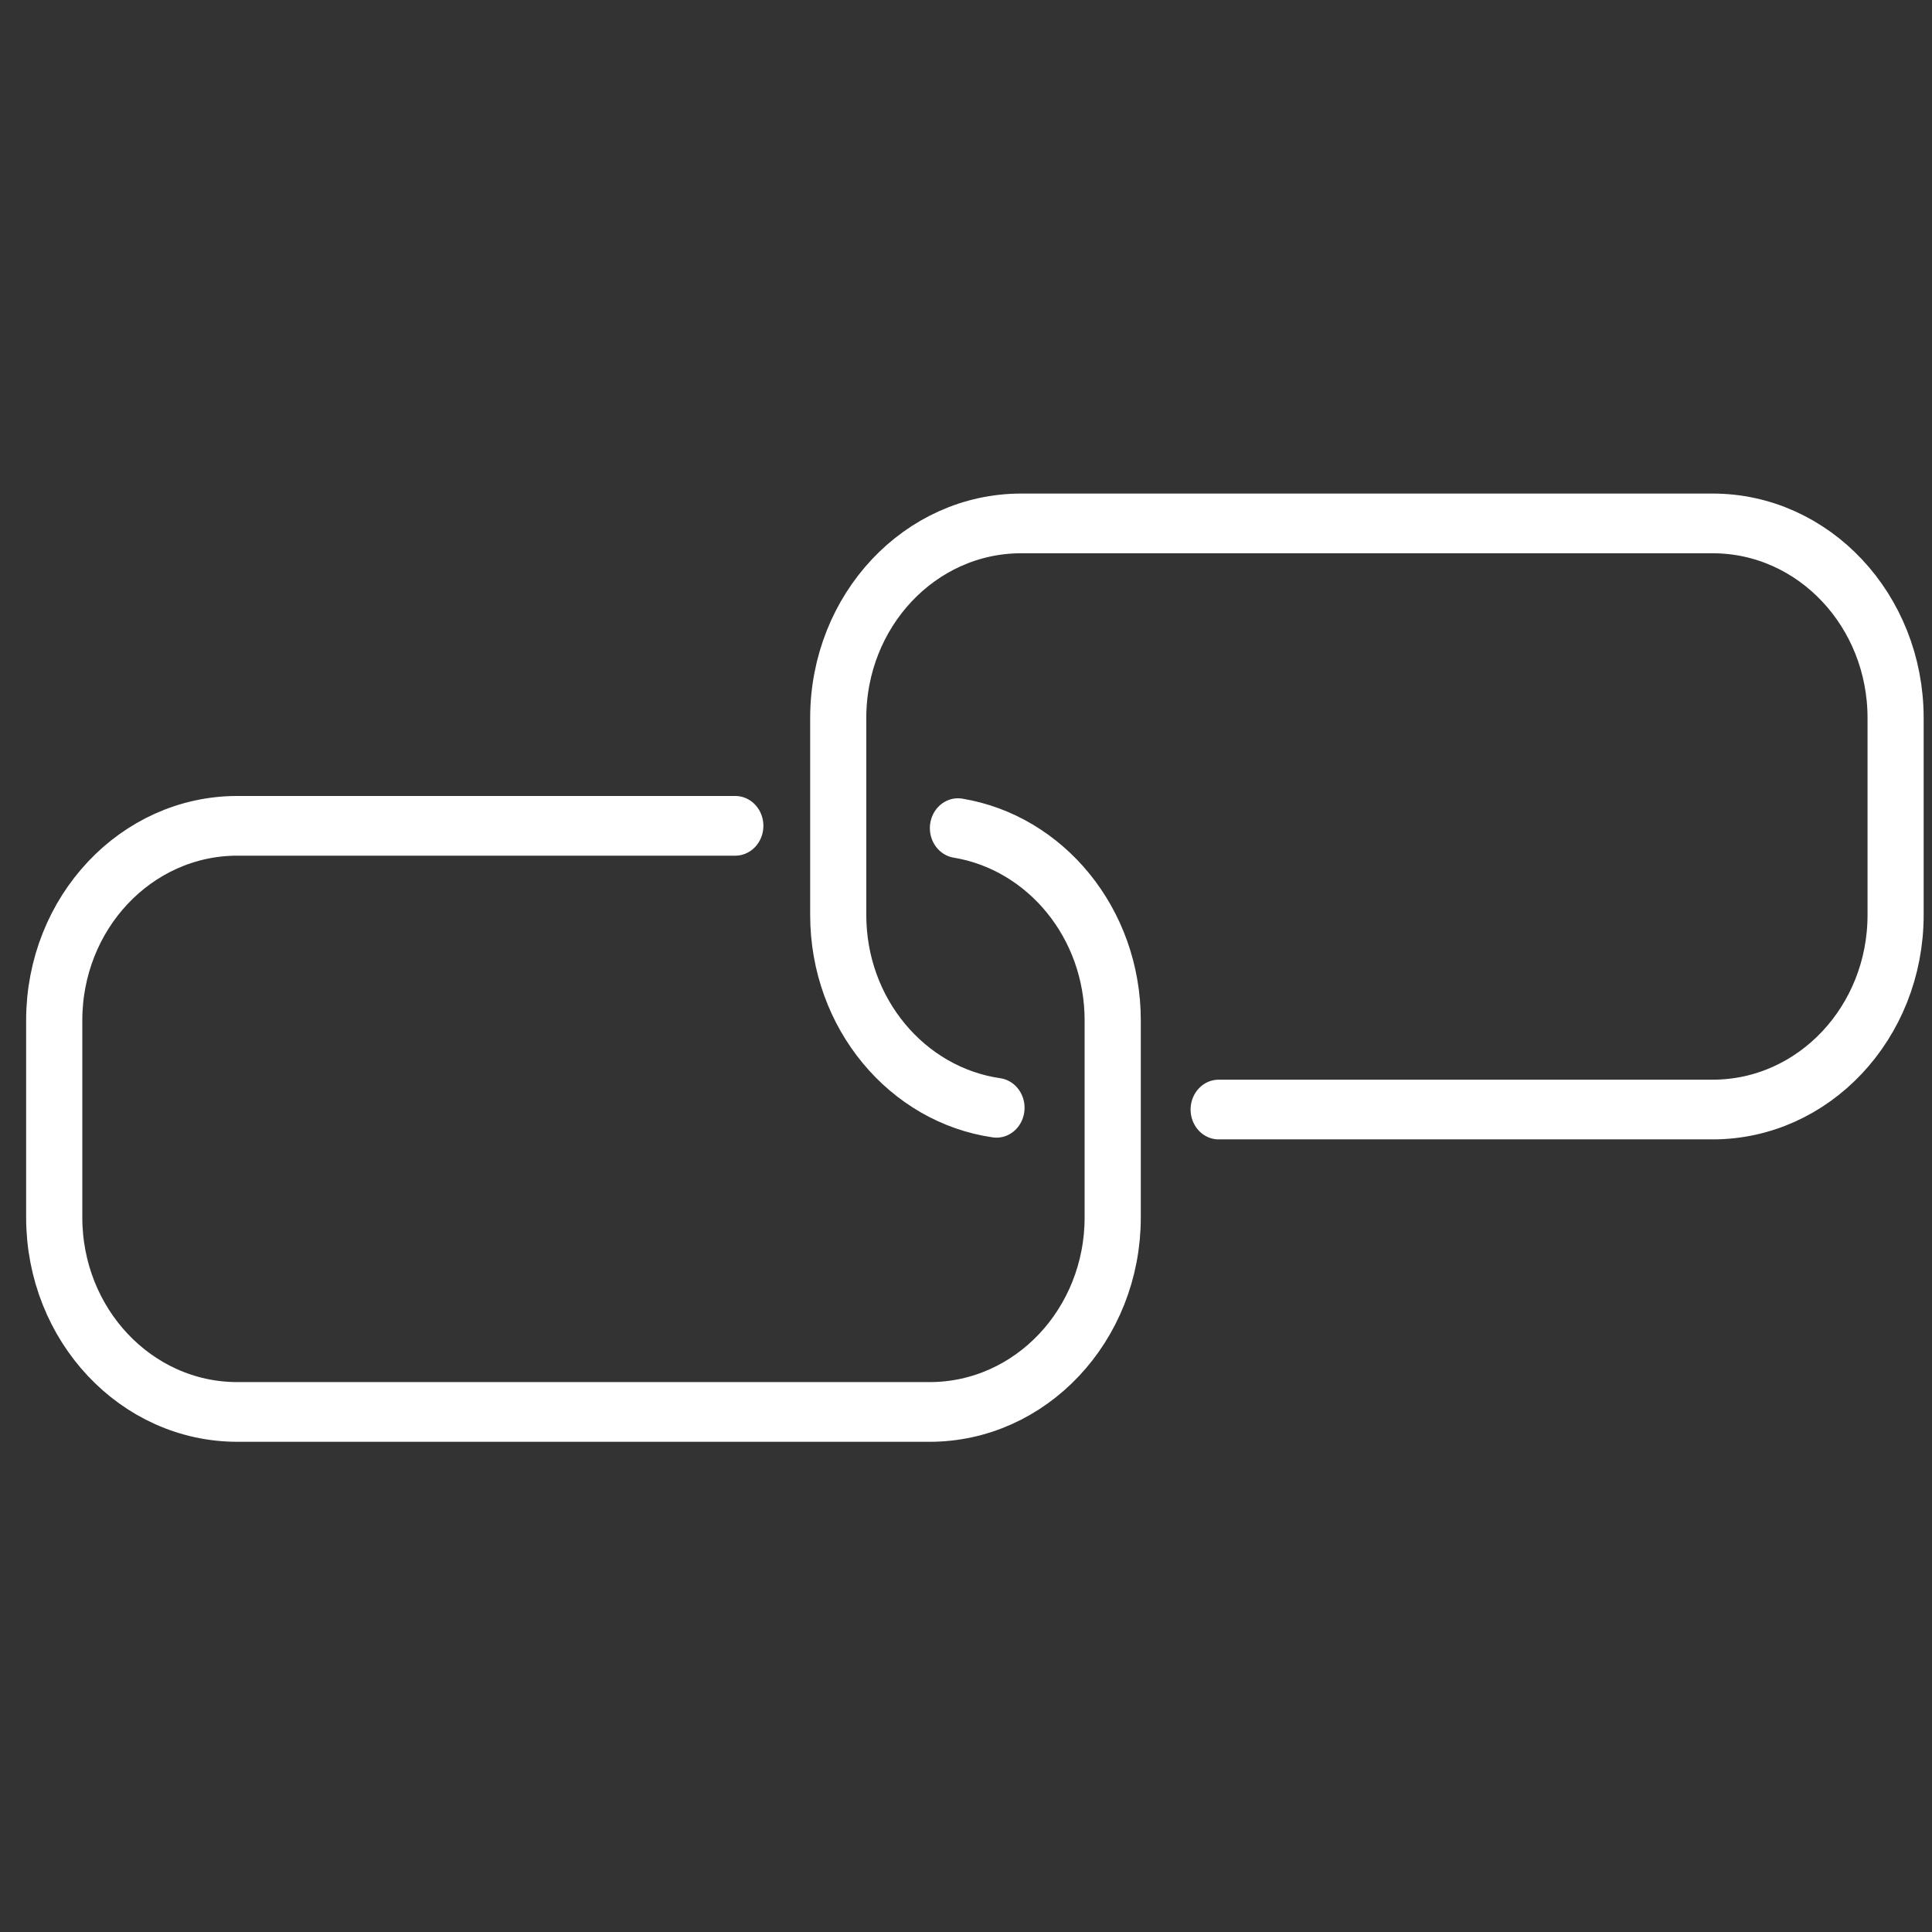 <?xml version="1.0" encoding="UTF-8" standalone="no"?>
<!DOCTYPE svg PUBLIC "-//W3C//DTD SVG 1.1//EN" "http://www.w3.org/Graphics/SVG/1.1/DTD/svg11.dtd">
<svg width="100%" height="100%" viewBox="0 0 178 178" version="1.1" xmlns="http://www.w3.org/2000/svg" xmlns:xlink="http://www.w3.org/1999/xlink" xml:space="preserve" xmlns:serif="http://www.serif.com/" style="fill-rule:evenodd;clip-rule:evenodd;stroke-linecap:round;stroke-linejoin:round;stroke-miterlimit:10;">
    <rect x="0" y="0" width="178" height="178" fill="#333333" stroke="none"/>
    <g transform="matrix(1.335,0,0,1.335,-3390.13,-1986.49)">
        <g transform="matrix(0.941,0,0,1,154.559,0)">
            <path d="M2604.65,1545.16C2611.08,1546.16 2616,1551.72 2616,1558.43L2616,1572.02C2616,1579.44 2609.99,1585.45 2602.57,1585.45L2551.8,1585.45C2544.38,1585.45 2538.37,1579.44 2538.37,1572.02L2538.37,1558.43C2538.37,1551.01 2544.38,1545 2551.8,1545L2588.32,1545" style="fill:none;fill-rule:nonzero;stroke:white;stroke-width:4.12px;"/>
        </g>
        <g transform="matrix(0.94,0,0,1,156.327,0)">
            <path d="M2608.37,1564.46C2601.81,1563.57 2596.75,1557.95 2596.75,1551.15L2596.75,1537.56C2596.75,1530.14 2602.76,1524.13 2610.18,1524.13L2660.95,1524.13C2668.37,1524.13 2674.38,1530.14 2674.38,1537.56L2674.38,1551.15C2674.38,1558.57 2668.37,1564.58 2660.95,1564.58L2624.68,1564.58" style="fill:none;fill-rule:nonzero;stroke:white;stroke-width:4.12px;"/>
        </g>
    </g>
</svg>
